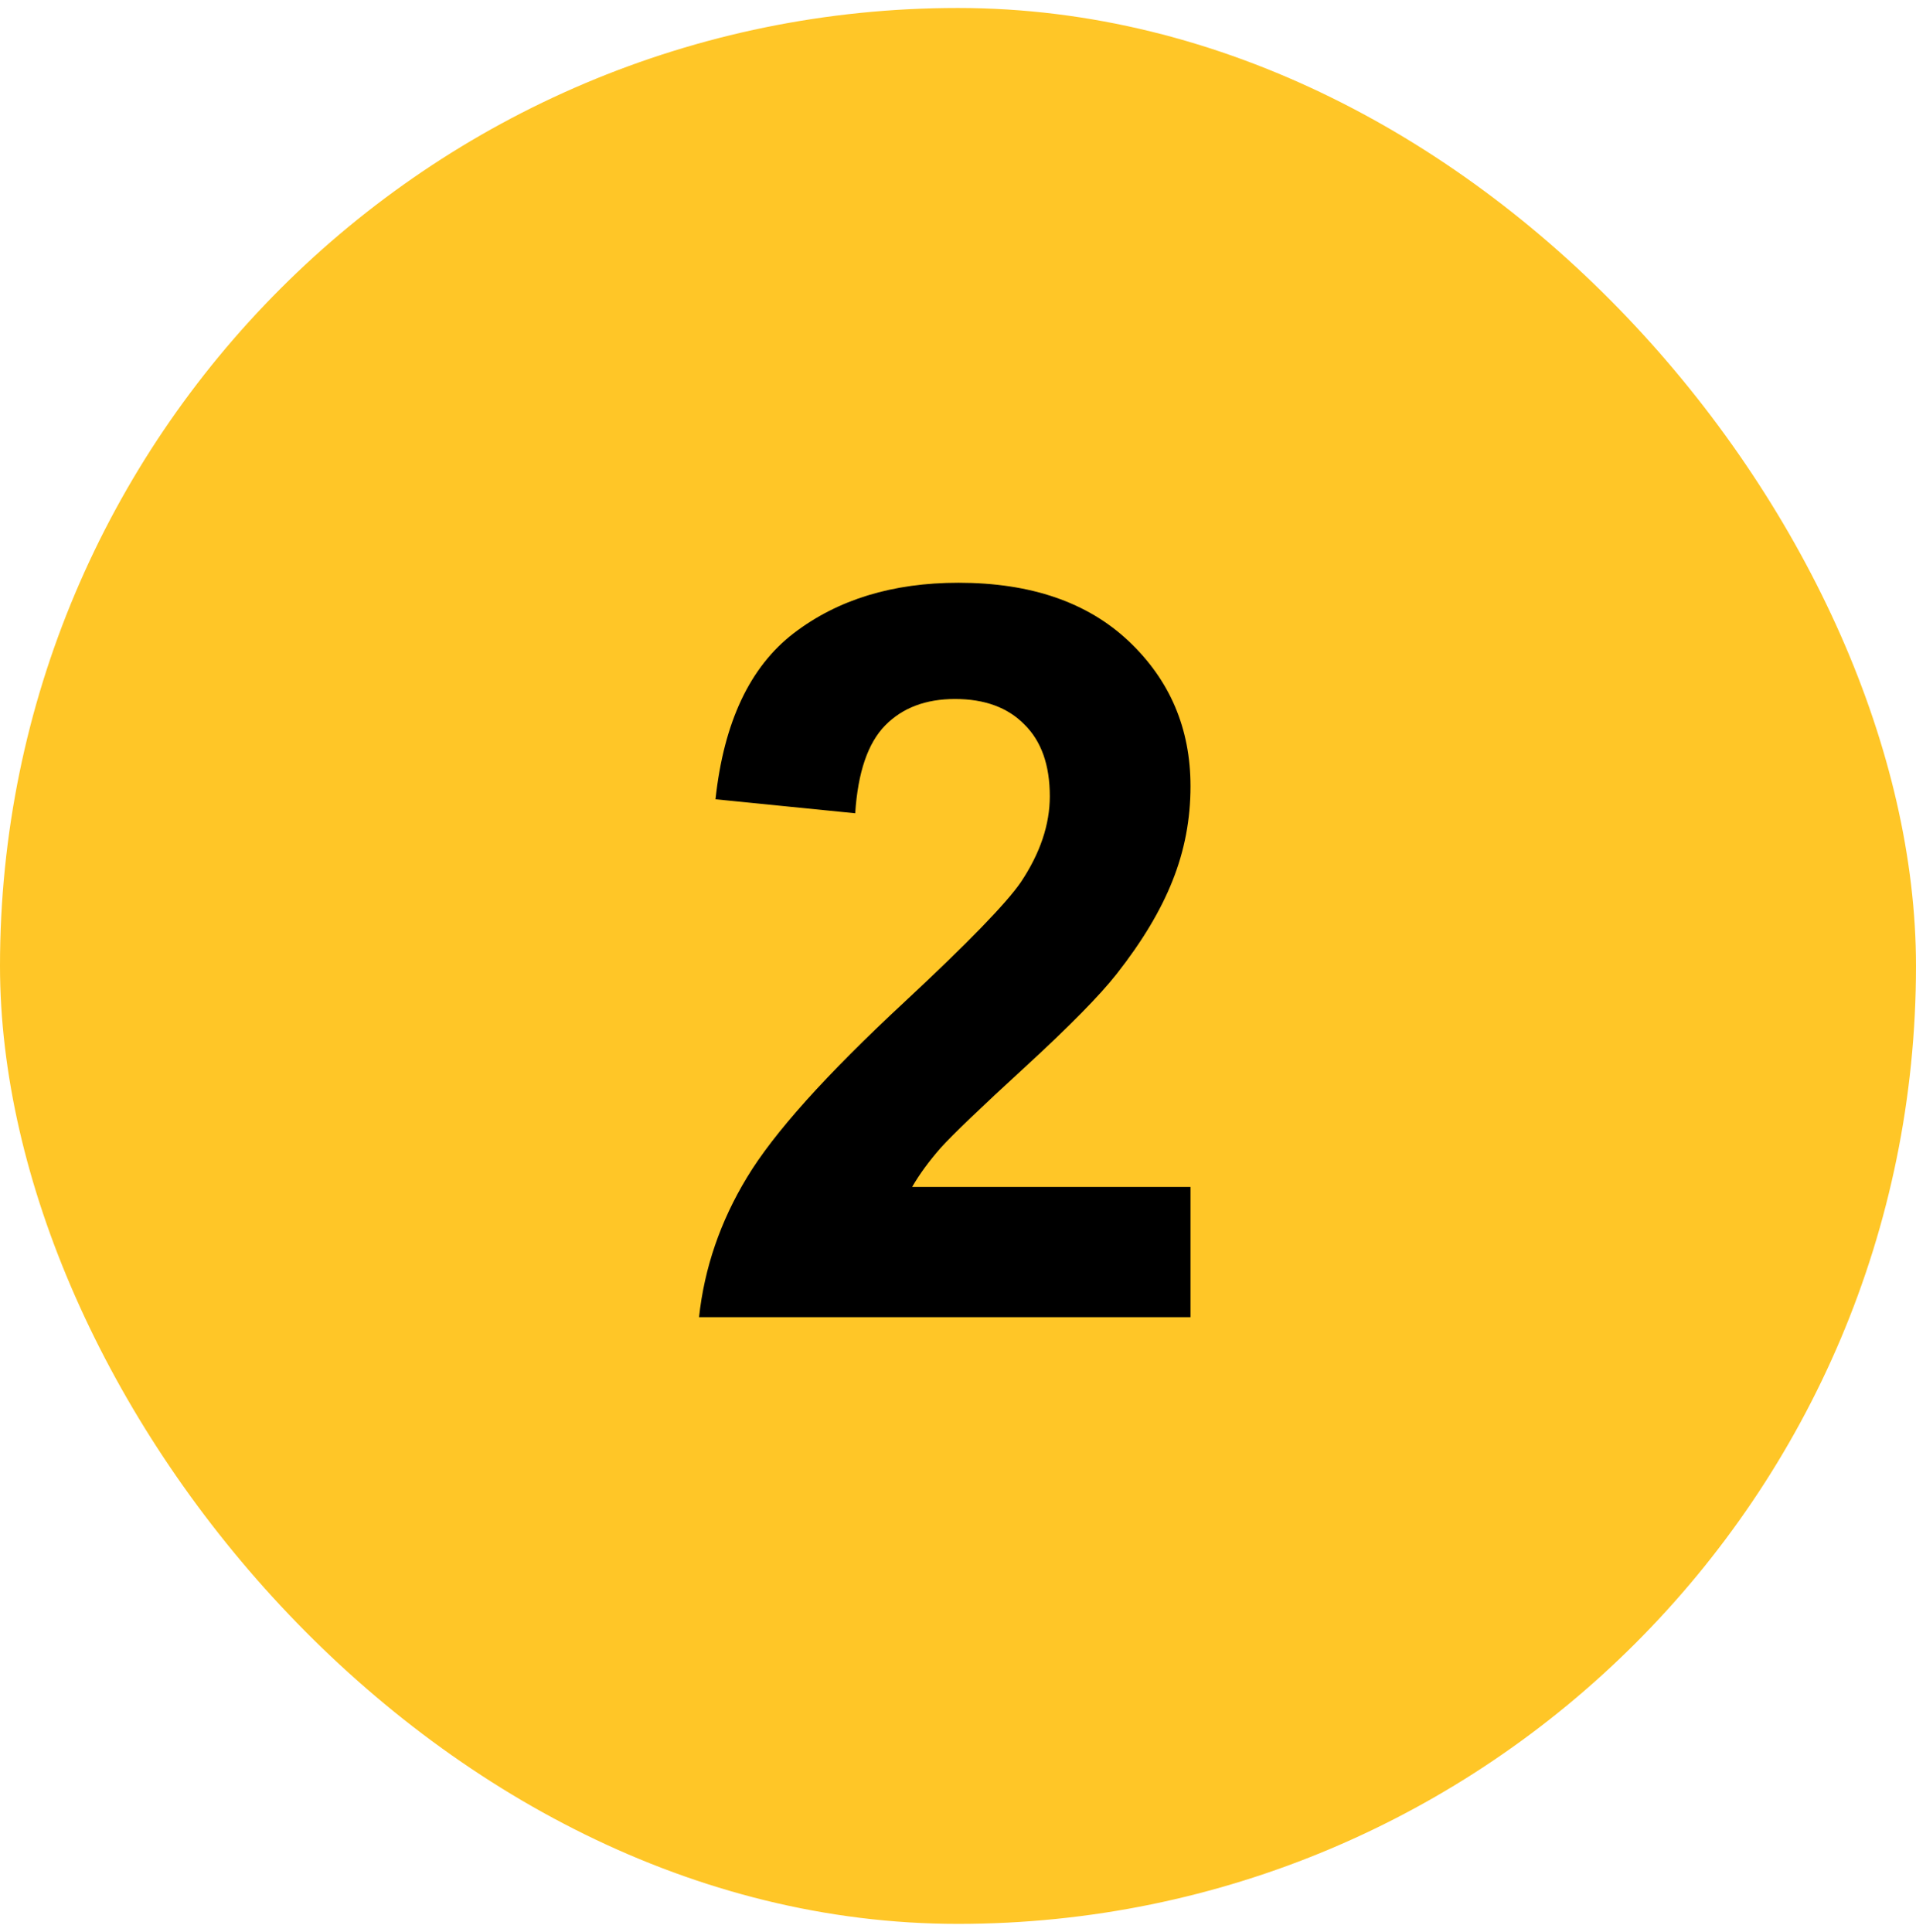 <?xml version="1.0" encoding="UTF-8"?> <svg xmlns="http://www.w3.org/2000/svg" width="120" height="121" viewBox="0 0 120 121" fill="none"><rect y="0.5" width="120" height="120" rx="60" fill="#FFC627"></rect><path d="M74.562 74.344V82.5H43.781C44.115 79.417 45.115 76.5 46.781 73.75C48.448 70.979 51.74 67.312 56.656 62.75C60.615 59.062 63.042 56.562 63.938 55.25C65.146 53.438 65.75 51.646 65.75 49.875C65.75 47.917 65.219 46.417 64.156 45.375C63.115 44.312 61.667 43.781 59.812 43.781C57.979 43.781 56.521 44.333 55.438 45.438C54.354 46.542 53.729 48.375 53.562 50.938L44.812 50.062C45.333 45.229 46.969 41.76 49.719 39.656C52.469 37.552 55.906 36.5 60.031 36.5C64.552 36.5 68.104 37.719 70.688 40.156C73.271 42.594 74.562 45.625 74.562 49.25C74.562 51.312 74.188 53.281 73.438 55.156C72.708 57.01 71.542 58.958 69.938 61C68.875 62.354 66.958 64.302 64.188 66.844C61.417 69.385 59.656 71.073 58.906 71.906C58.177 72.74 57.583 73.552 57.125 74.344H74.562Z" fill="black"></path></svg> 